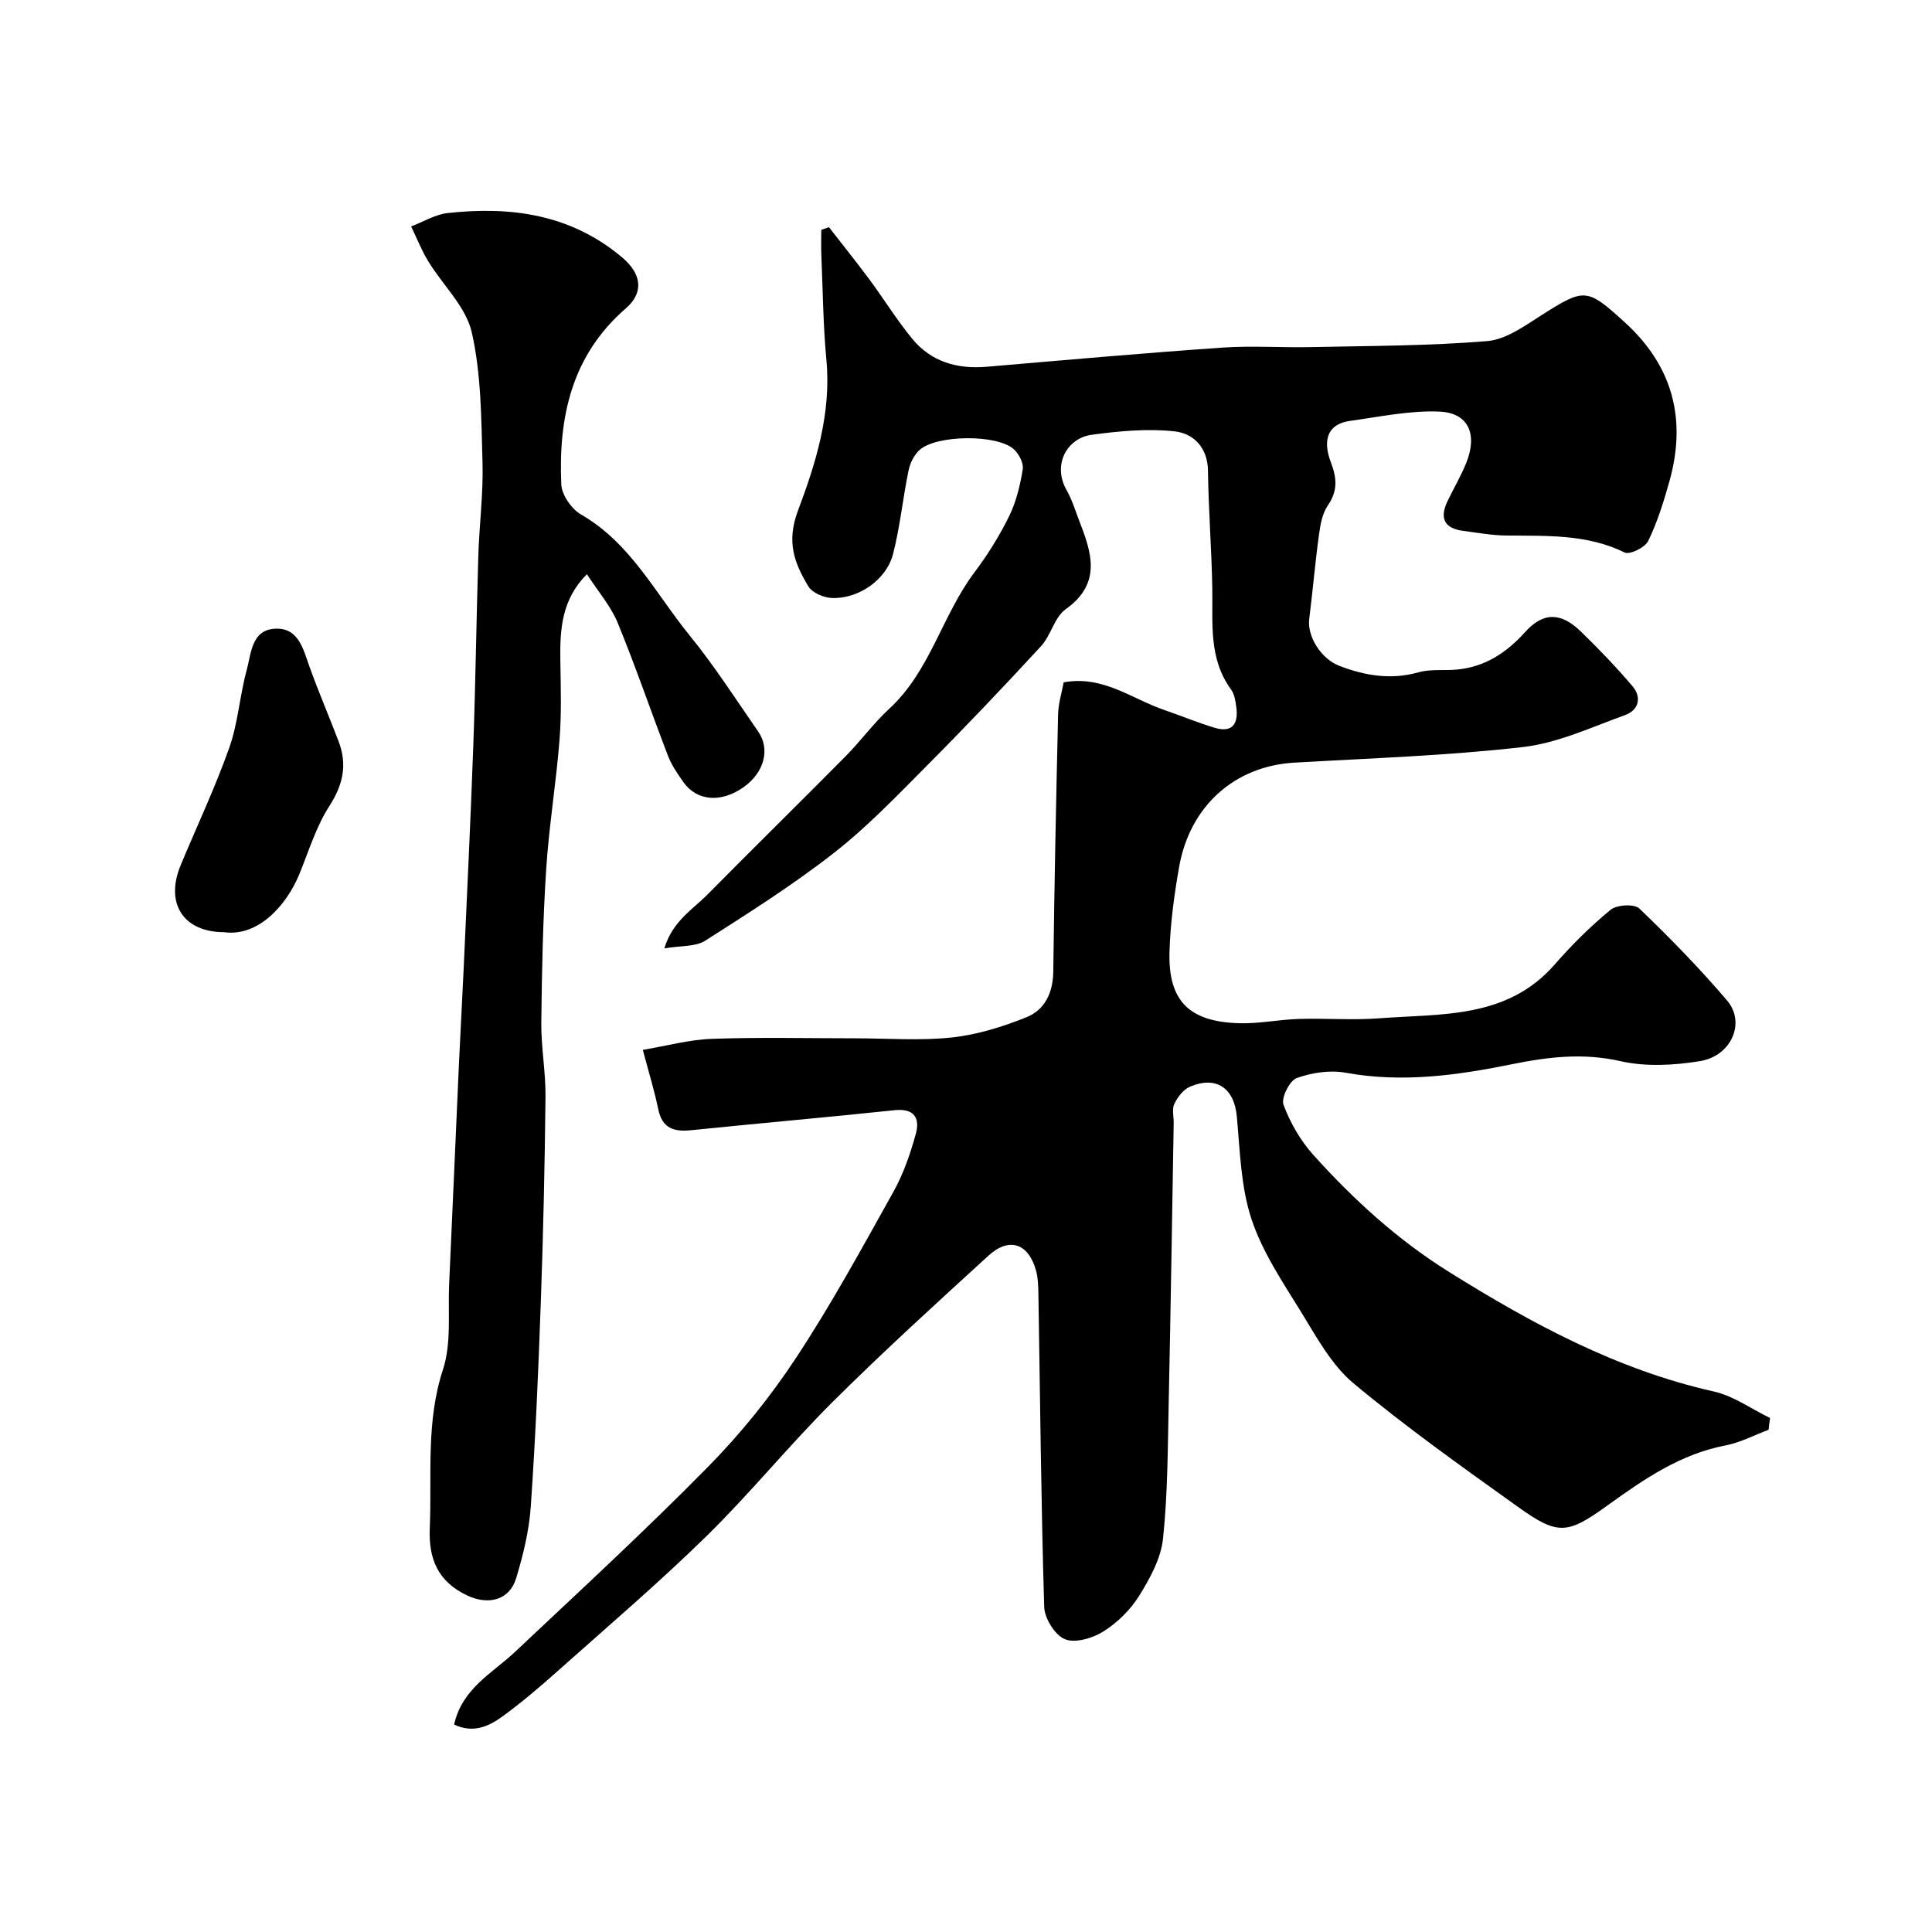 <svg enable-background="new 0 0 400 400" viewBox="0 0 400 400" xmlns="http://www.w3.org/2000/svg"><g fill="#000001"><path d="m366.17 296.02c-2.97 1.11-5.85 2.65-8.92 3.24-9.28 1.78-16.78 6.91-24.19 12.25-8.51 6.14-10.38 6.49-18.76.49-11.56-8.27-23.18-16.52-34.08-25.61-4.55-3.8-7.63-9.54-10.83-14.74-3.83-6.21-8.04-12.45-10.29-19.27-2.21-6.69-2.37-14.11-3.03-21.24-.54-5.84-4.24-8.5-9.74-6.13-1.35.58-2.53 2.15-3.2 3.54-.52 1.09-.11 2.62-.13 3.95-.33 19.1-.61 38.2-1.02 57.29-.21 9.6-.19 19.25-1.19 28.78-.43 4.11-2.72 8.25-4.97 11.87-1.8 2.89-4.5 5.53-7.38 7.34-2.22 1.4-5.82 2.47-7.96 1.6-2.06-.83-4.22-4.31-4.29-6.69-.65-21.59-.84-43.19-1.2-64.79-.03-1.63-.07-3.33-.5-4.88-1.58-5.62-5.55-6.97-9.85-3.04-10.88 9.94-21.79 19.87-32.24 30.26-9.02 8.98-17.08 18.94-26.17 27.84-9.9 9.69-20.47 18.71-30.82 27.94-3.67 3.27-7.43 6.47-11.39 9.36-2.85 2.08-6.12 3.54-10 1.66 1.69-7.5 7.87-10.58 12.55-14.98 13.45-12.67 27.05-25.19 40-38.35 6.76-6.86 12.93-14.51 18.23-22.56 7.31-11.08 13.69-22.79 20.17-34.4 2.09-3.75 3.54-7.95 4.67-12.12.84-3.12-.38-5.2-4.37-4.78-14.05 1.48-28.12 2.71-42.17 4.15-3.59.37-6-.39-6.82-4.36-.78-3.79-1.93-7.51-3.19-12.27 4.86-.82 9.56-2.12 14.3-2.29 9.85-.35 19.73-.11 29.59-.11 6.7 0 13.45.53 20.07-.17 5.24-.56 10.49-2.2 15.42-4.17 3.84-1.53 5.55-5.08 5.6-9.49.22-17.76.58-35.53 1-53.29.05-2.22.76-4.42 1.15-6.58 8.11-1.49 14.06 3.39 20.74 5.69 3.52 1.21 6.97 2.65 10.53 3.72 3.68 1.11 4.92-.86 4.48-4.23-.17-1.27-.38-2.73-1.1-3.71-4.68-6.41-3.75-13.75-3.88-20.99-.14-8.1-.79-16.18-.89-24.28-.06-4.86-3.05-7.74-6.89-8.16-5.65-.62-11.52-.06-17.21.71-5.08.69-8.17 6.19-5.17 11.46 1.12 1.96 1.78 4.19 2.6 6.31 2.58 6.63 4.74 12.98-2.8 18.35-2.33 1.66-3.04 5.43-5.11 7.66-7.74 8.4-15.61 16.68-23.66 24.77-6.19 6.23-12.32 12.64-19.21 18.02-8.46 6.61-17.59 12.4-26.66 18.18-1.99 1.27-4.98.99-8.45 1.58 1.72-5.66 5.88-8.04 8.97-11.18 9.47-9.59 19.09-19.02 28.57-28.6 3.13-3.17 5.78-6.83 9.05-9.85 8.48-7.82 10.92-19.32 17.62-28.22 2.73-3.63 5.18-7.55 7.18-11.63 1.47-2.99 2.28-6.39 2.82-9.7.21-1.28-.79-3.2-1.85-4.16-3.43-3.13-16.07-3.01-19.53.17-1.13 1.03-1.96 2.72-2.27 4.25-1.18 5.73-1.75 11.61-3.2 17.26-1.37 5.34-7.12 9.33-12.66 9.12-1.7-.07-4.09-1.08-4.89-2.43-2.88-4.8-4.59-9.17-2.13-15.69 3.69-9.78 6.91-20.14 5.88-31.12-.68-7.23-.74-14.51-1.05-21.78-.07-1.73-.01-3.46-.01-5.2.53-.18 1.06-.37 1.59-.55 2.79 3.6 5.65 7.15 8.36 10.8 3.01 4.06 5.67 8.4 8.88 12.3 3.95 4.8 9.34 6.32 15.47 5.79 16.23-1.39 32.45-2.83 48.7-3.96 6.17-.43 12.4.03 18.6-.11 12.1-.26 24.23-.24 36.28-1.24 3.91-.33 7.79-3.18 11.33-5.43 8.81-5.59 9.32-5.57 17.08 1.48 10.03 9.1 12.9 20.15 9.3 33-1.18 4.2-2.49 8.43-4.39 12.34-.65 1.34-3.81 2.89-4.86 2.38-7.92-3.88-16.3-3.41-24.69-3.52-2.93-.04-5.85-.59-8.76-.96-4.03-.52-4.89-2.74-3.21-6.21 1.28-2.65 2.79-5.21 3.88-7.93 2.34-5.88.42-10.29-5.55-10.55-6.12-.27-12.33 1.06-18.47 1.91-5.41.75-5.47 4.83-4.06 8.52 1.28 3.36 1.48 5.95-.61 9-1.13 1.65-1.54 3.93-1.82 5.98-.8 5.83-1.3 11.71-2.03 17.55-.44 3.56 2.42 8.23 6.29 9.7 5.3 2.02 10.65 2.92 16.34 1.31 2.49-.7 5.27-.32 7.91-.56 5.85-.54 10.27-3.46 14.19-7.8 3.75-4.17 7.42-4.05 11.5-.09 3.73 3.62 7.34 7.38 10.71 11.34 1.95 2.29 1.28 4.95-1.52 5.96-6.97 2.51-13.96 5.81-21.19 6.63-15.7 1.8-31.56 2.31-47.36 3.23-12.26.72-21.58 8.92-23.81 21.62-1.02 5.8-1.82 11.69-1.99 17.57-.29 10.29 4.22 14.48 14.5 14.76 4.09.11 8.19-.77 12.3-.89 5.52-.17 11.08.29 16.58-.13 12.92-.98 26.52.16 36.39-11.16 3.54-4.06 7.41-7.9 11.56-11.31 1.28-1.05 4.91-1.26 5.94-.27 6.33 6.07 12.49 12.38 18.17 19.05 3.9 4.57.92 11.49-5.63 12.56-5.37.87-11.22 1.19-16.45 0-7.77-1.76-14.99-.88-22.58.66-11.28 2.29-22.67 3.86-34.3 1.74-3.25-.59-7.01-.03-10.14 1.1-1.48.53-3.26 4.13-2.74 5.52 1.39 3.71 3.5 7.41 6.15 10.36 8.3 9.22 17.41 17.56 28 24.18 17.21 10.76 34.89 20.33 54.96 24.84 4.08.92 7.77 3.61 11.63 5.48-.13.87-.22 1.65-.3 2.44z"/><path d="m121.51 118.88c-5.18 5.2-5.59 11.3-5.5 17.63.08 5.53.27 11.08-.16 16.58-.7 8.98-2.19 17.91-2.77 26.9-.68 10.57-.9 21.19-1.01 31.79-.05 5.1.93 10.2.87 15.3-.15 14.26-.47 28.53-.98 42.78-.5 14.04-1.1 28.07-2.07 42.08-.34 4.98-1.57 9.97-3.01 14.77-1.39 4.64-5.79 5.67-10.14 3.62-6.07-2.86-8.02-7.58-7.76-13.87.46-10.99-.84-21.99 2.73-32.9 1.79-5.46 1.01-11.78 1.28-17.71.7-15.19 1.34-30.39 2.03-45.59.3-6.6.68-13.2.98-19.8.69-15.36 1.44-30.72 1.99-46.09.47-13.09.64-26.19 1.04-39.29.2-6.44 1.05-12.88.87-19.29-.26-9.03-.25-18.25-2.22-26.97-1.2-5.31-6.01-9.78-9.02-14.73-1.39-2.28-2.37-4.8-3.54-7.21 2.52-.95 4.98-2.48 7.58-2.77 13.15-1.45 25.57.27 36.16 9.23 3.91 3.31 4.55 7.17.72 10.5-11.24 9.73-13.99 22.55-13.37 36.47.1 2.17 2.12 5.08 4.08 6.21 10.29 5.92 15.42 16.36 22.49 25.04 5.13 6.3 9.55 13.2 14.19 19.89 2.58 3.72 1.21 8.56-3.08 11.57-4.61 3.23-9.61 2.85-12.39-1.08-1.22-1.72-2.46-3.53-3.21-5.48-3.53-9.18-6.7-18.51-10.44-27.6-1.46-3.48-4.09-6.49-6.34-9.98z"/><path d="m46.38 193c-8.43-.02-12.27-5.96-8.96-13.91 3.37-8.09 7.13-16.04 10.05-24.28 1.82-5.14 2.16-10.79 3.61-16.09.93-3.42.99-8.29 5.83-8.55 4.91-.27 5.85 4.19 7.19 7.93 1.86 5.18 4.04 10.24 6 15.38 1.83 4.79.96 8.95-1.9 13.39-2.76 4.28-4.28 9.37-6.24 14.15-2.62 6.37-8.47 12.97-15.58 11.98z"/></g></svg>